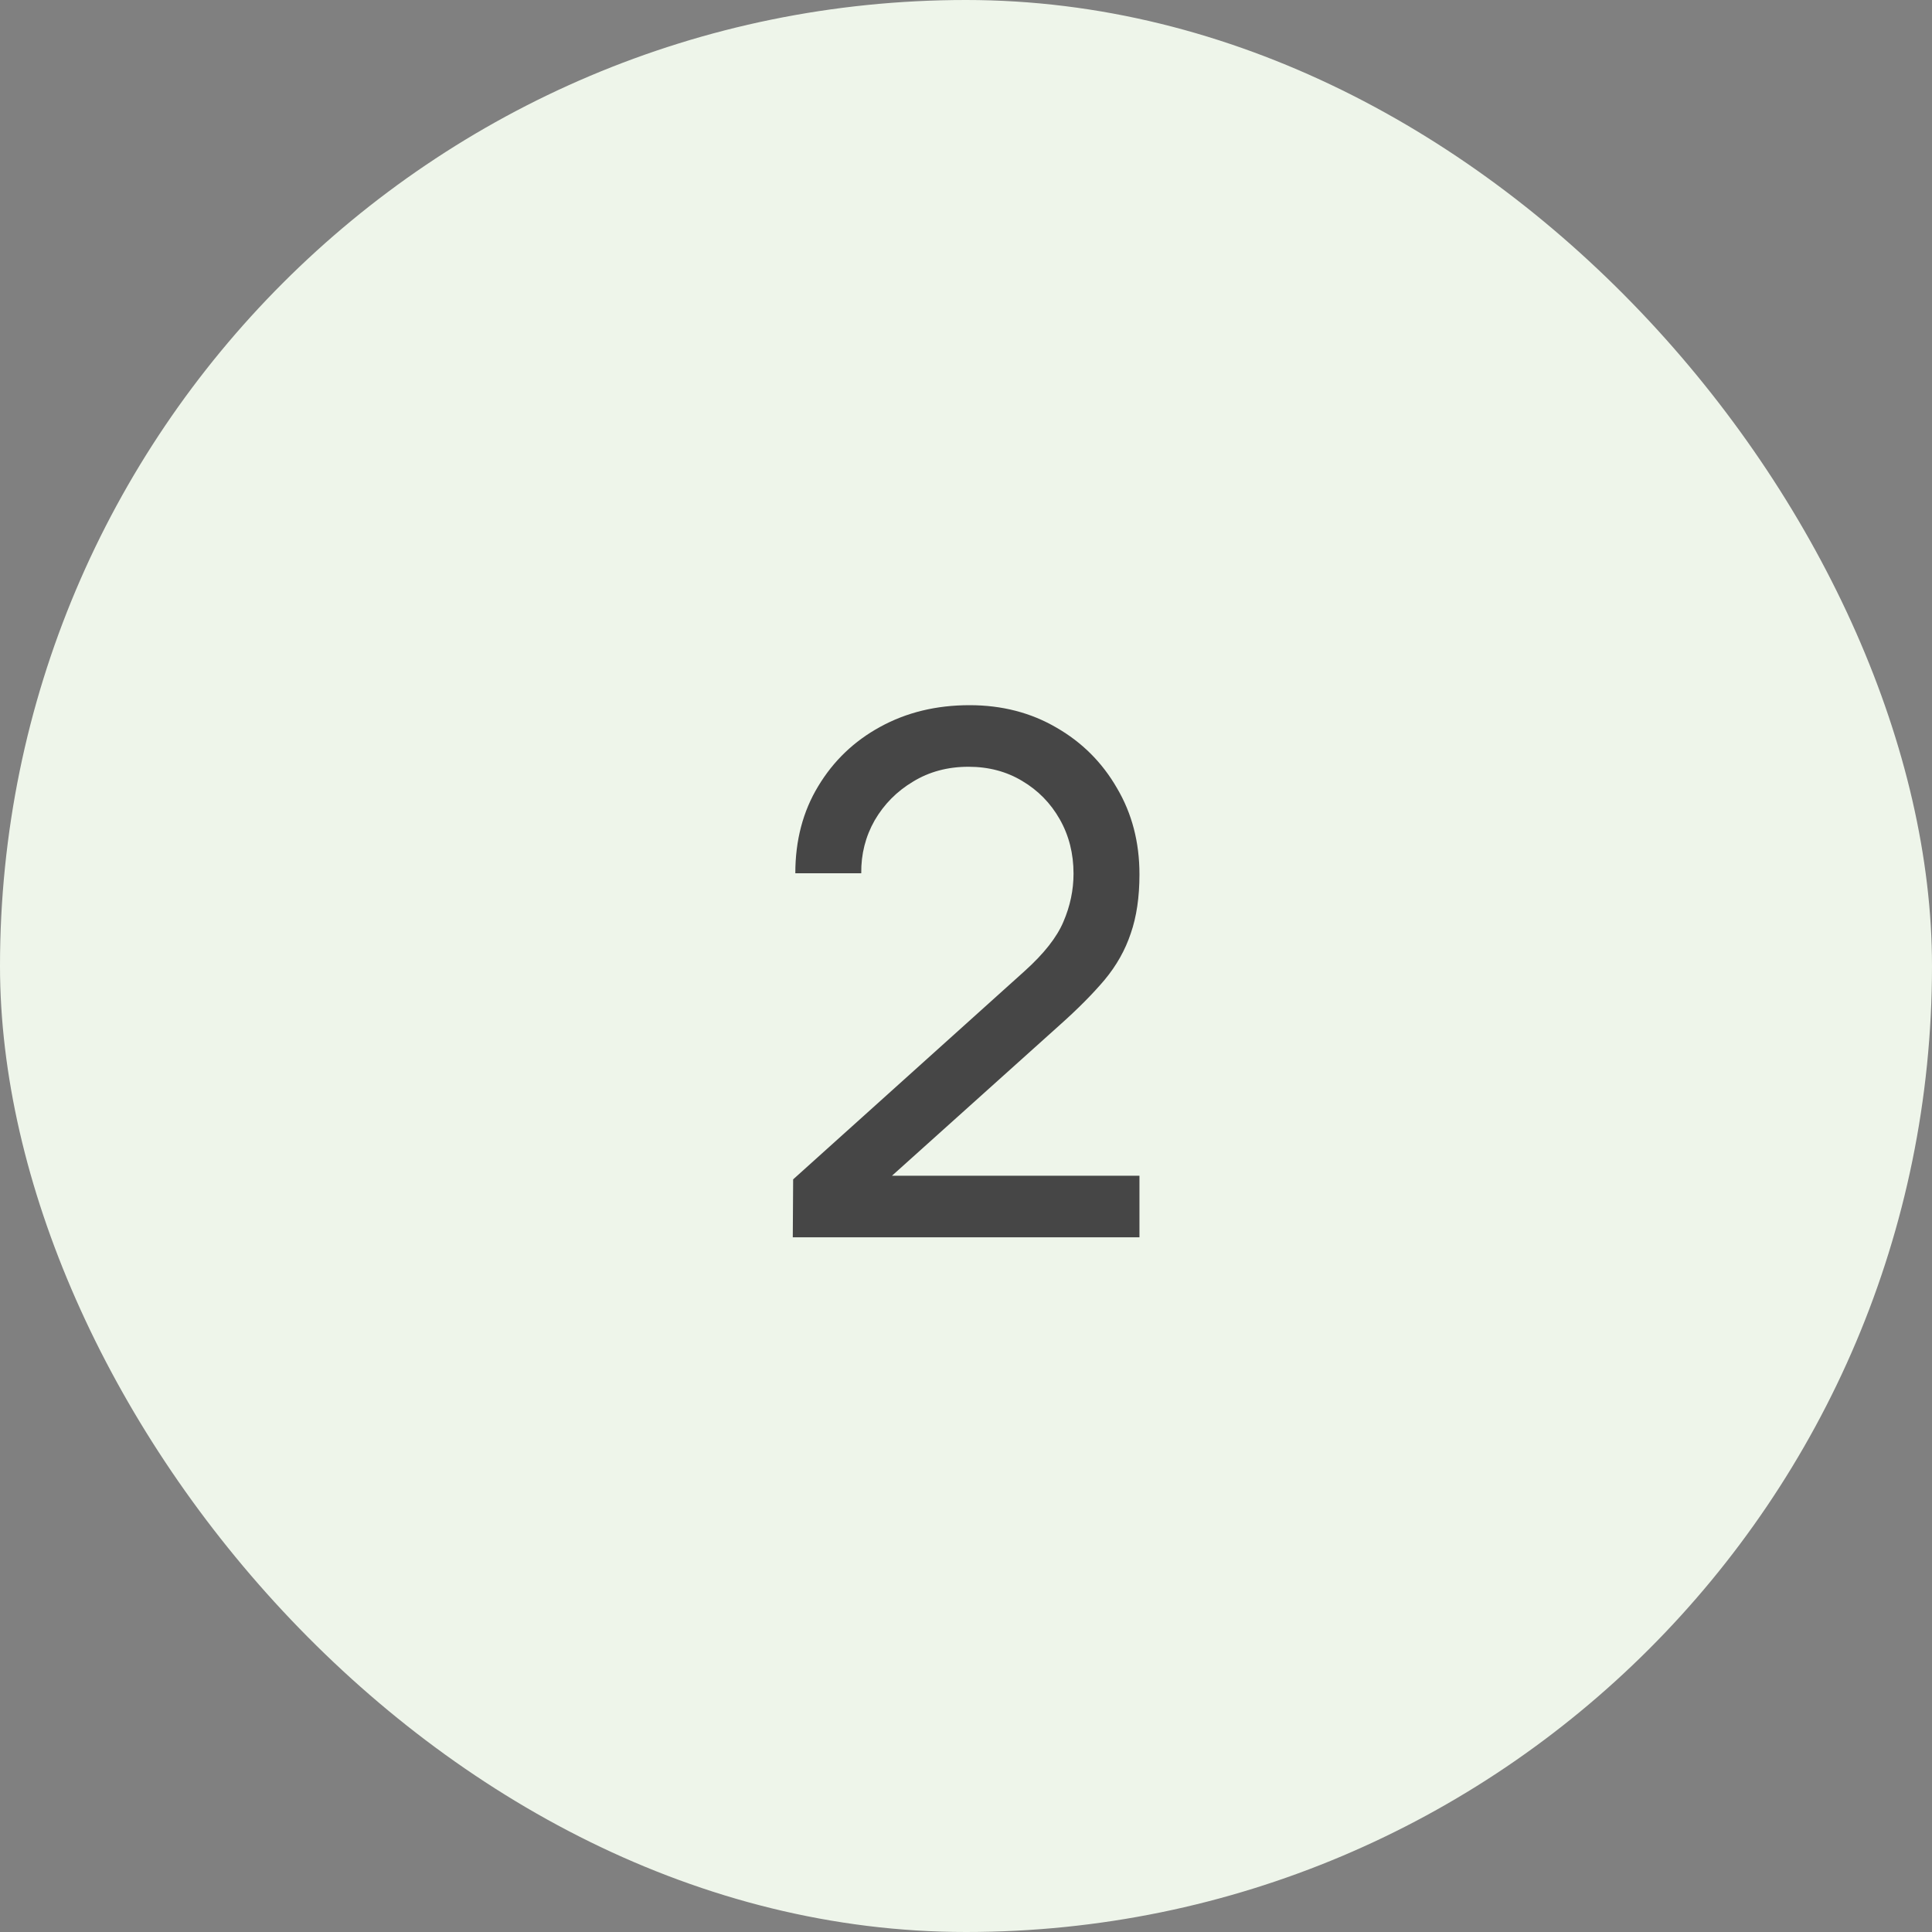 <?xml version="1.0" encoding="UTF-8"?> <svg xmlns="http://www.w3.org/2000/svg" width="32" height="32" viewBox="0 0 32 32" fill="none"><rect x="0" y="0" width="32" height="32" fill="#808080" stroke="none"/><rect width="32" height="32" rx="16" fill="#EEF5EA"></rect><path d="M13.131 20.494L13.137 19.534L16.971 16.084C17.291 15.796 17.505 15.524 17.613 15.268C17.725 15.008 17.781 14.742 17.781 14.47C17.781 14.138 17.705 13.838 17.553 13.57C17.401 13.302 17.193 13.09 16.929 12.934C16.669 12.778 16.373 12.7 16.041 12.7C15.697 12.7 15.391 12.782 15.123 12.946C14.855 13.106 14.643 13.32 14.487 13.588C14.335 13.856 14.261 14.148 14.265 14.464H13.173C13.173 13.92 13.299 13.44 13.551 13.024C13.803 12.604 14.145 12.276 14.577 12.04C15.013 11.8 15.507 11.68 16.059 11.68C16.595 11.68 17.075 11.804 17.499 12.052C17.923 12.296 18.257 12.63 18.501 13.054C18.749 13.474 18.873 13.95 18.873 14.482C18.873 14.858 18.825 15.184 18.729 15.46C18.637 15.736 18.493 15.992 18.297 16.228C18.101 16.46 17.855 16.708 17.559 16.972L14.373 19.834L14.235 19.474H18.873V20.494H13.131Z" fill="#464646"></path></svg> 